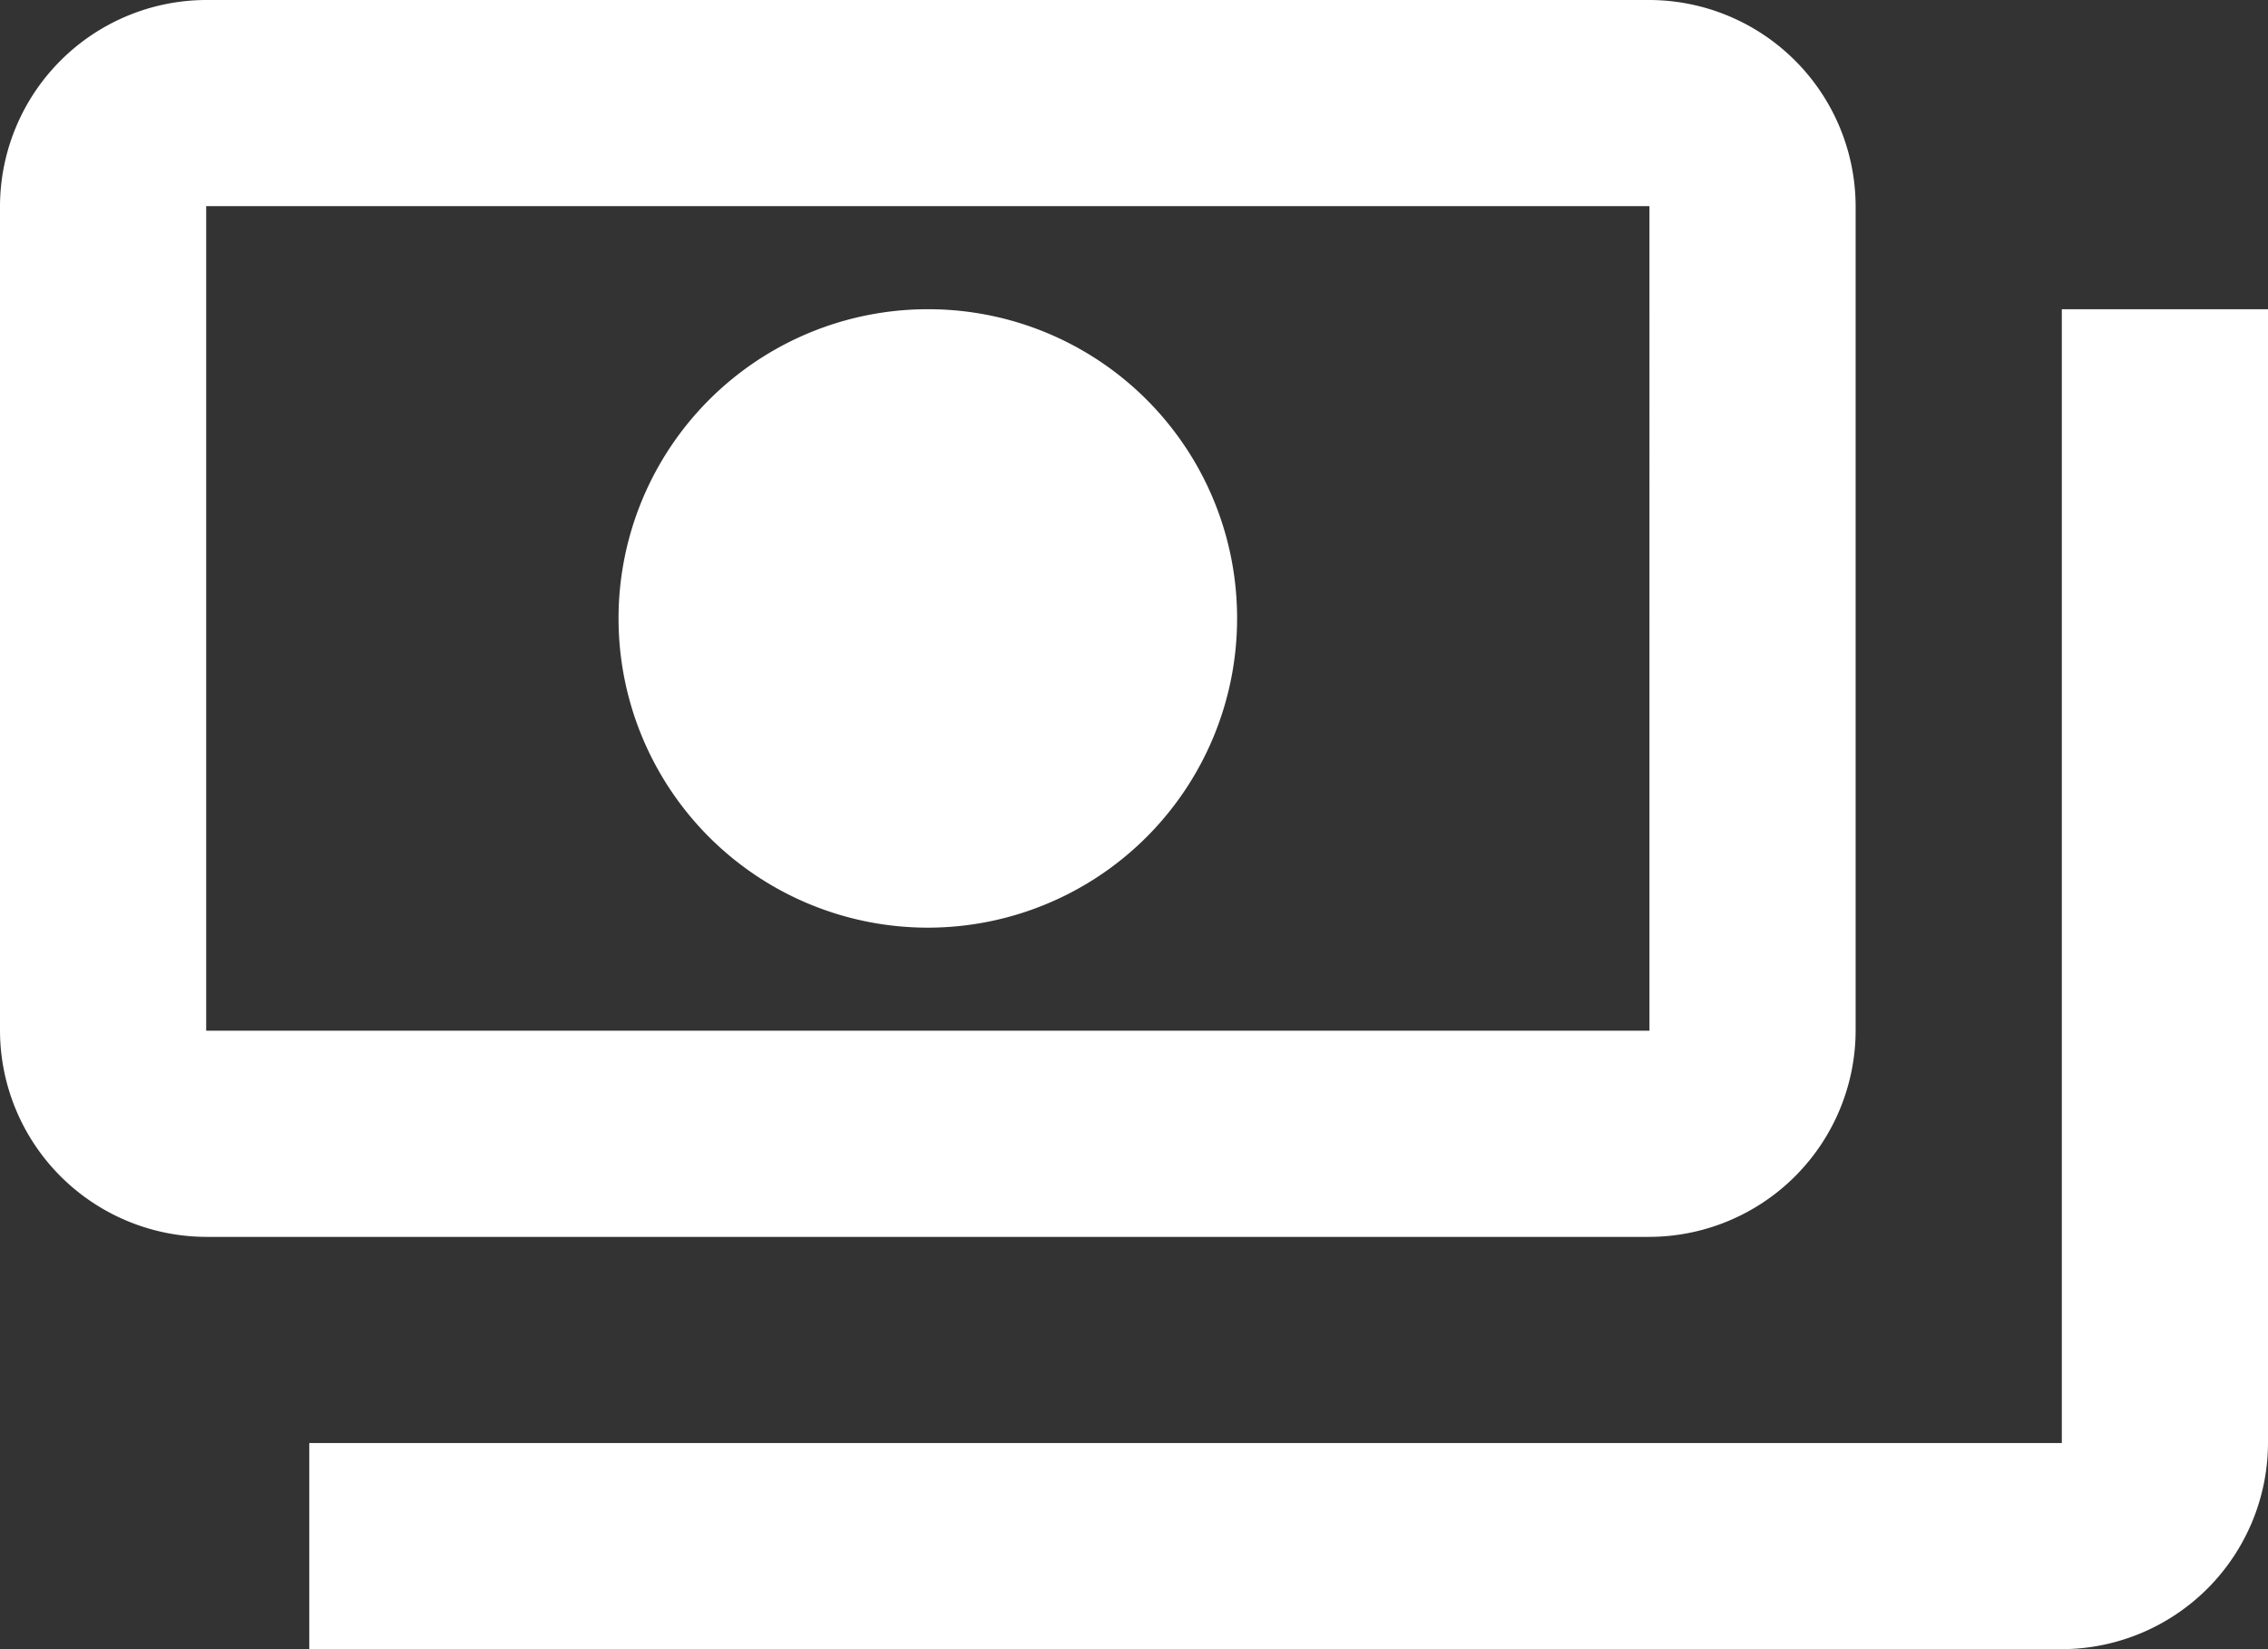 <svg xmlns="http://www.w3.org/2000/svg" width="33" height="24" viewBox="0 0 33 24">
  <rect x="0" y="0" width="33" height="24" fill="#333333" stroke="none"/>
  <path id="Icon_material-outline-payments" data-name="Icon material-outline-payments" d="M28.5,21V9a3.009,3.009,0,0,0-3-3H4.5a3.009,3.009,0,0,0-3,3V21a3.009,3.009,0,0,0,3,3h21A3.009,3.009,0,0,0,28.5,21Zm-3,0H4.5V9h21ZM15,10.5A4.5,4.5,0,1,0,19.5,15,4.494,4.494,0,0,0,15,10.5Zm19.5,0V27a3.009,3.009,0,0,1-3,3H6V27H31.5V10.5Z" transform="translate(-1.5 -6)" fill="#fff"/>
</svg>
